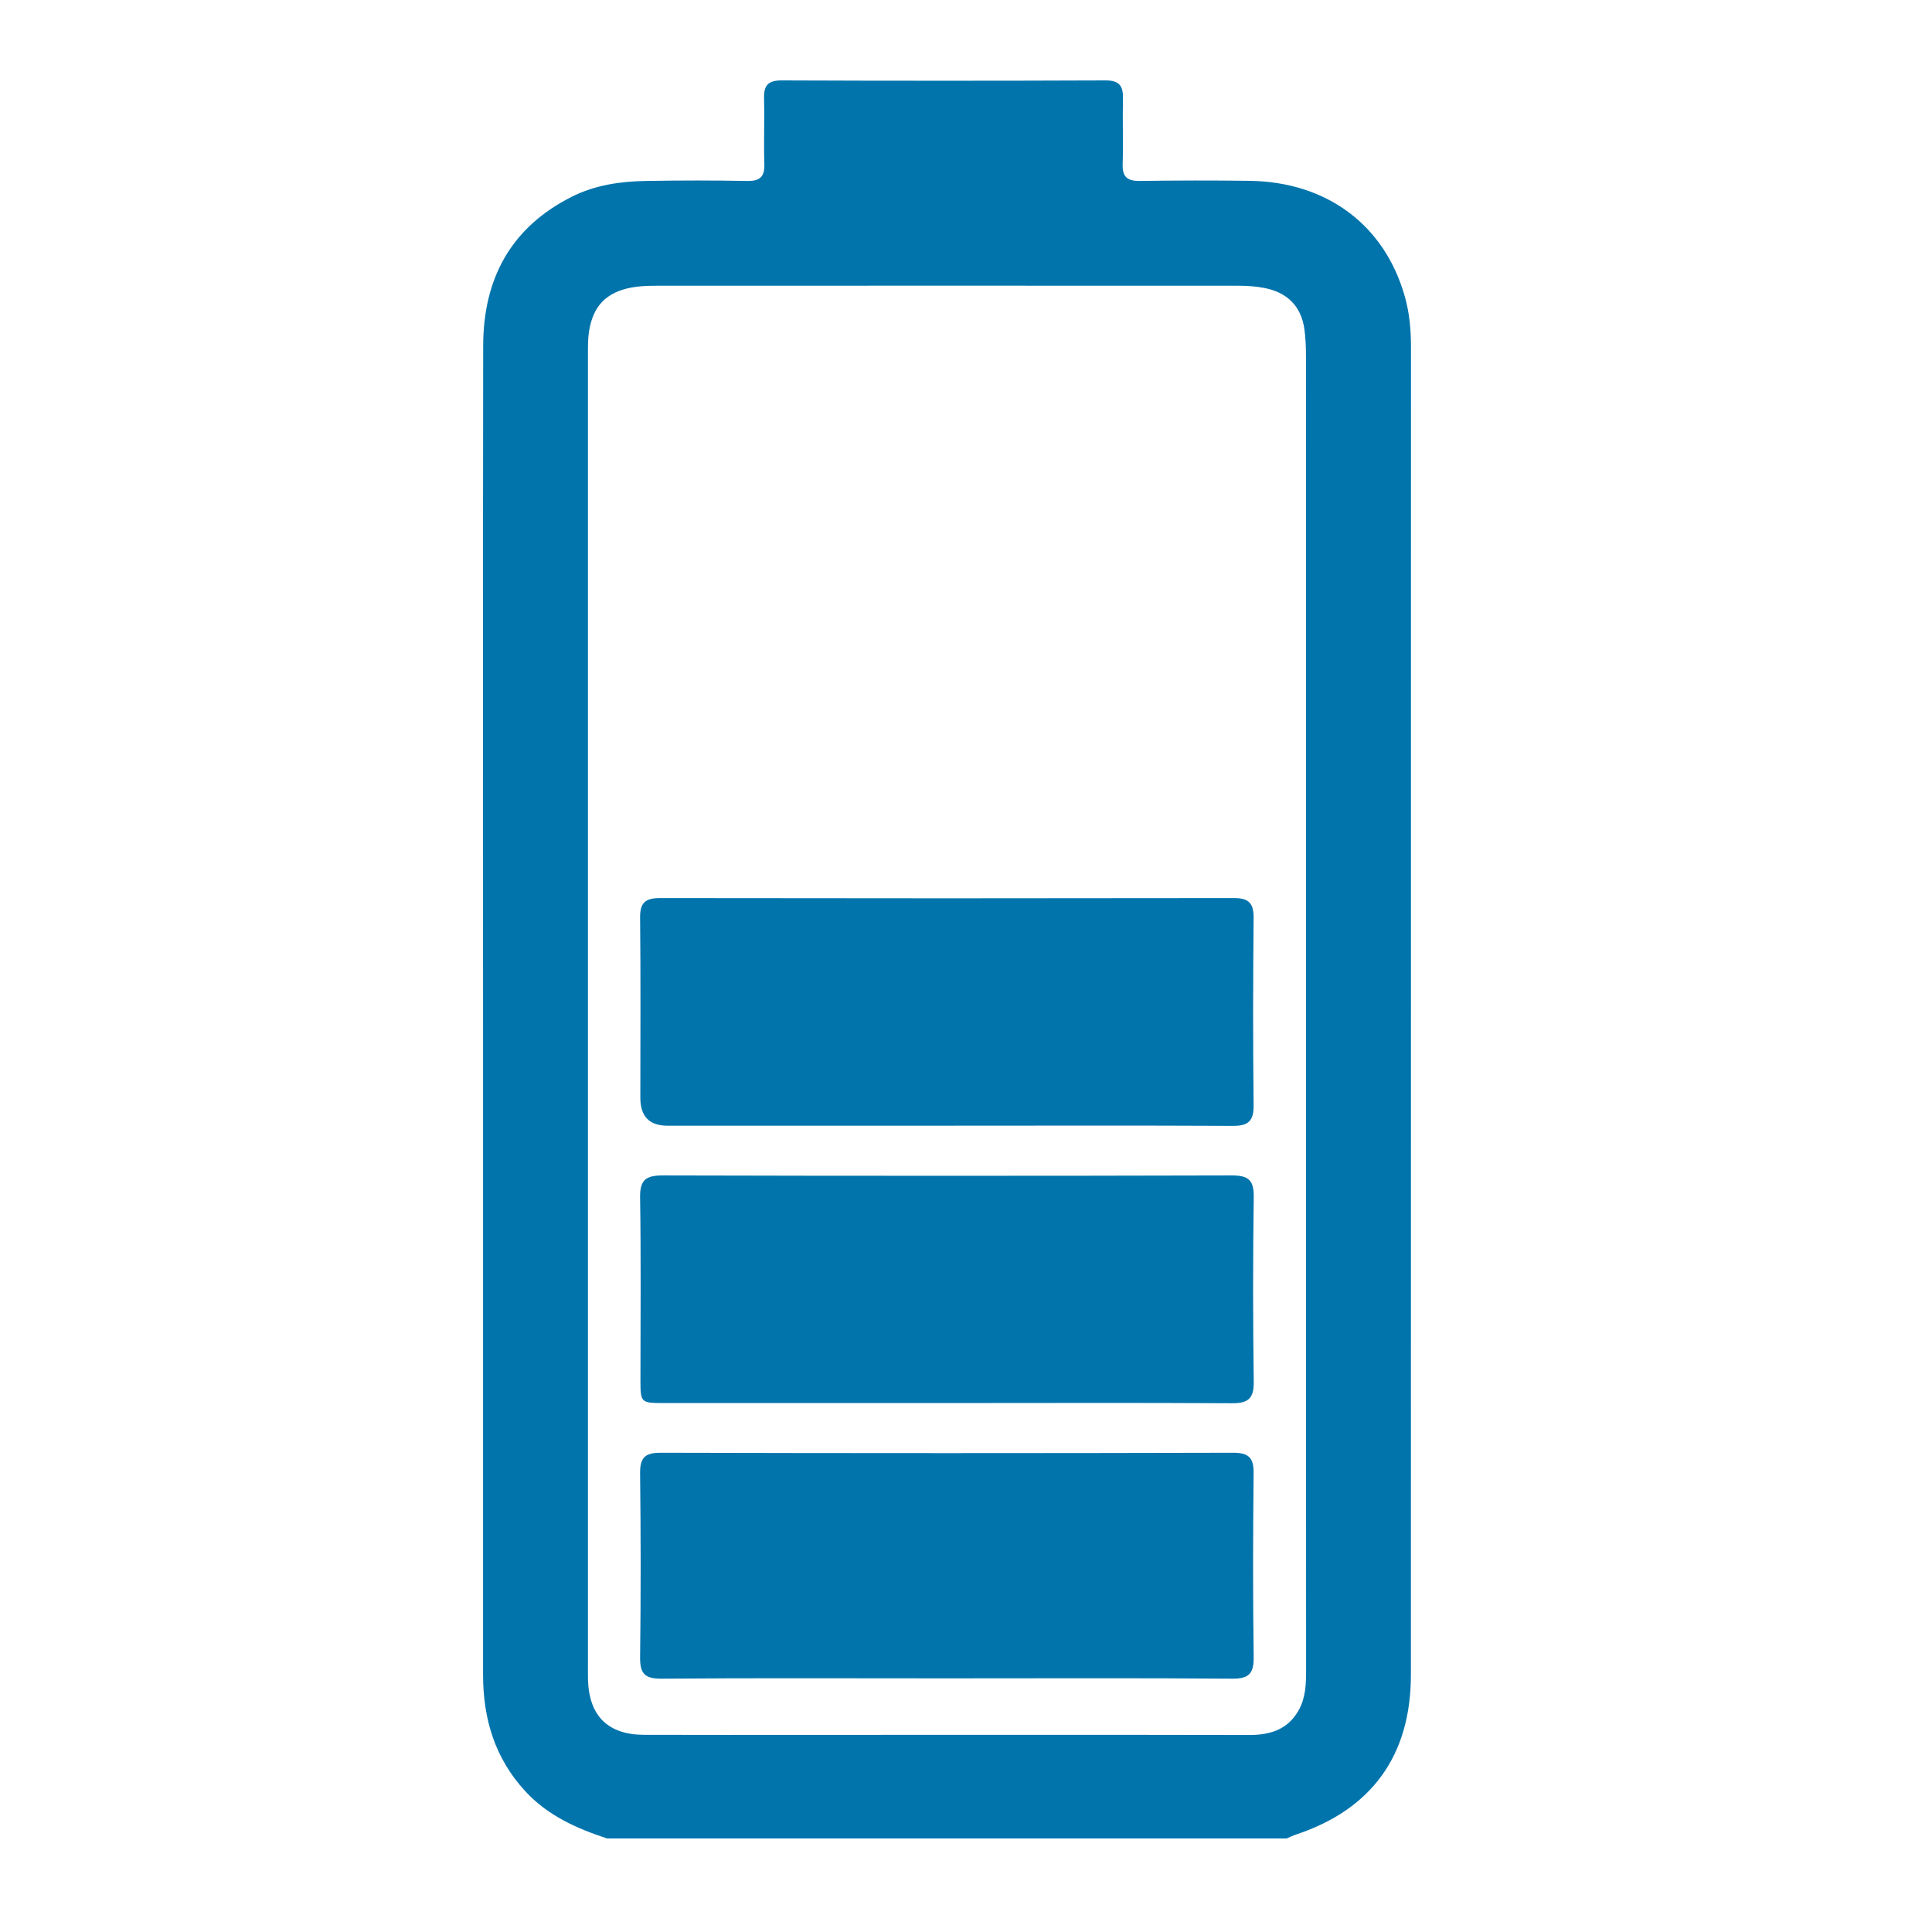 <svg width="32" height="32" viewBox="0 0 32 32" fill="none" xmlns="http://www.w3.org/2000/svg">
<path d="M10.059 30.452C9.552 30.285 9.074 30.074 8.7 29.668C8.195 29.121 8.002 28.467 8.001 27.743C8 24.154 8.001 20.566 8.001 16.977C8.001 13.228 7.998 9.478 8.003 5.728C8.005 4.625 8.453 3.773 9.466 3.261C9.855 3.064 10.276 3.004 10.703 2.997C11.262 2.987 11.821 2.987 12.379 2.997C12.587 3 12.667 2.928 12.66 2.716C12.648 2.357 12.665 1.996 12.655 1.637C12.648 1.425 12.713 1.331 12.944 1.332C14.733 1.339 16.522 1.339 18.312 1.332C18.544 1.331 18.605 1.427 18.6 1.638C18.591 1.998 18.606 2.358 18.595 2.718C18.588 2.93 18.671 2.999 18.878 2.997C19.483 2.988 20.09 2.987 20.696 2.995C21.977 3.012 22.935 3.727 23.269 4.914C23.344 5.179 23.37 5.453 23.37 5.728C23.37 13.066 23.37 20.404 23.369 27.741C23.369 29.073 22.721 29.968 21.469 30.385C21.416 30.403 21.364 30.428 21.312 30.45H10.06L10.059 30.452ZM21.632 16.728C21.632 13.12 21.632 9.512 21.631 5.904C21.631 5.752 21.625 5.601 21.605 5.451C21.55 5.067 21.317 4.843 20.943 4.77C20.805 4.743 20.662 4.733 20.52 4.733C17.3 4.731 14.08 4.732 10.861 4.733C10.729 4.733 10.595 4.738 10.465 4.761C10.041 4.84 9.82 5.068 9.755 5.496C9.737 5.617 9.738 5.742 9.738 5.864C9.738 13.118 9.738 20.373 9.738 27.627C9.738 27.694 9.737 27.76 9.739 27.826C9.758 28.422 10.071 28.732 10.665 28.734C11.603 28.737 12.541 28.735 13.478 28.735C15.883 28.735 18.288 28.732 20.694 28.737C21.042 28.737 21.331 28.645 21.509 28.329C21.625 28.124 21.633 27.896 21.633 27.667C21.631 24.021 21.632 20.374 21.632 16.728Z" fill="#0274AC"/>
<path d="M15.652 18.645C14.119 18.645 12.586 18.645 11.053 18.645C10.756 18.645 10.607 18.492 10.606 18.186C10.606 17.193 10.613 16.199 10.602 15.205C10.598 14.957 10.683 14.875 10.929 14.875C14.099 14.88 17.27 14.88 20.441 14.875C20.691 14.875 20.766 14.966 20.764 15.209C20.754 16.241 20.752 17.272 20.764 18.303C20.767 18.565 20.679 18.649 20.421 18.648C18.831 18.64 17.242 18.645 15.652 18.645Z" fill="#0274AC"/>
<path d="M15.662 23.239C14.11 23.239 12.558 23.239 11.005 23.239C10.61 23.239 10.608 23.237 10.608 22.845C10.608 21.842 10.618 20.839 10.602 19.835C10.597 19.541 10.7 19.468 10.978 19.469C14.121 19.477 17.263 19.477 20.405 19.469C20.672 19.469 20.77 19.543 20.766 19.821C20.752 20.844 20.752 21.866 20.766 22.888C20.77 23.168 20.668 23.244 20.403 23.242C18.823 23.233 17.243 23.239 15.662 23.239Z" fill="#0274AC"/>
<path d="M15.668 27.799C14.097 27.799 12.524 27.792 10.953 27.804C10.675 27.806 10.599 27.715 10.602 27.446C10.615 26.433 10.614 25.419 10.602 24.407C10.599 24.15 10.676 24.062 10.94 24.062C14.102 24.07 17.265 24.07 20.427 24.062C20.693 24.062 20.767 24.154 20.764 24.408C20.753 25.421 20.751 26.435 20.765 27.447C20.768 27.719 20.686 27.806 20.411 27.804C18.83 27.792 17.248 27.799 15.667 27.799H15.668Z" fill="#0274AC"/>
</svg>
